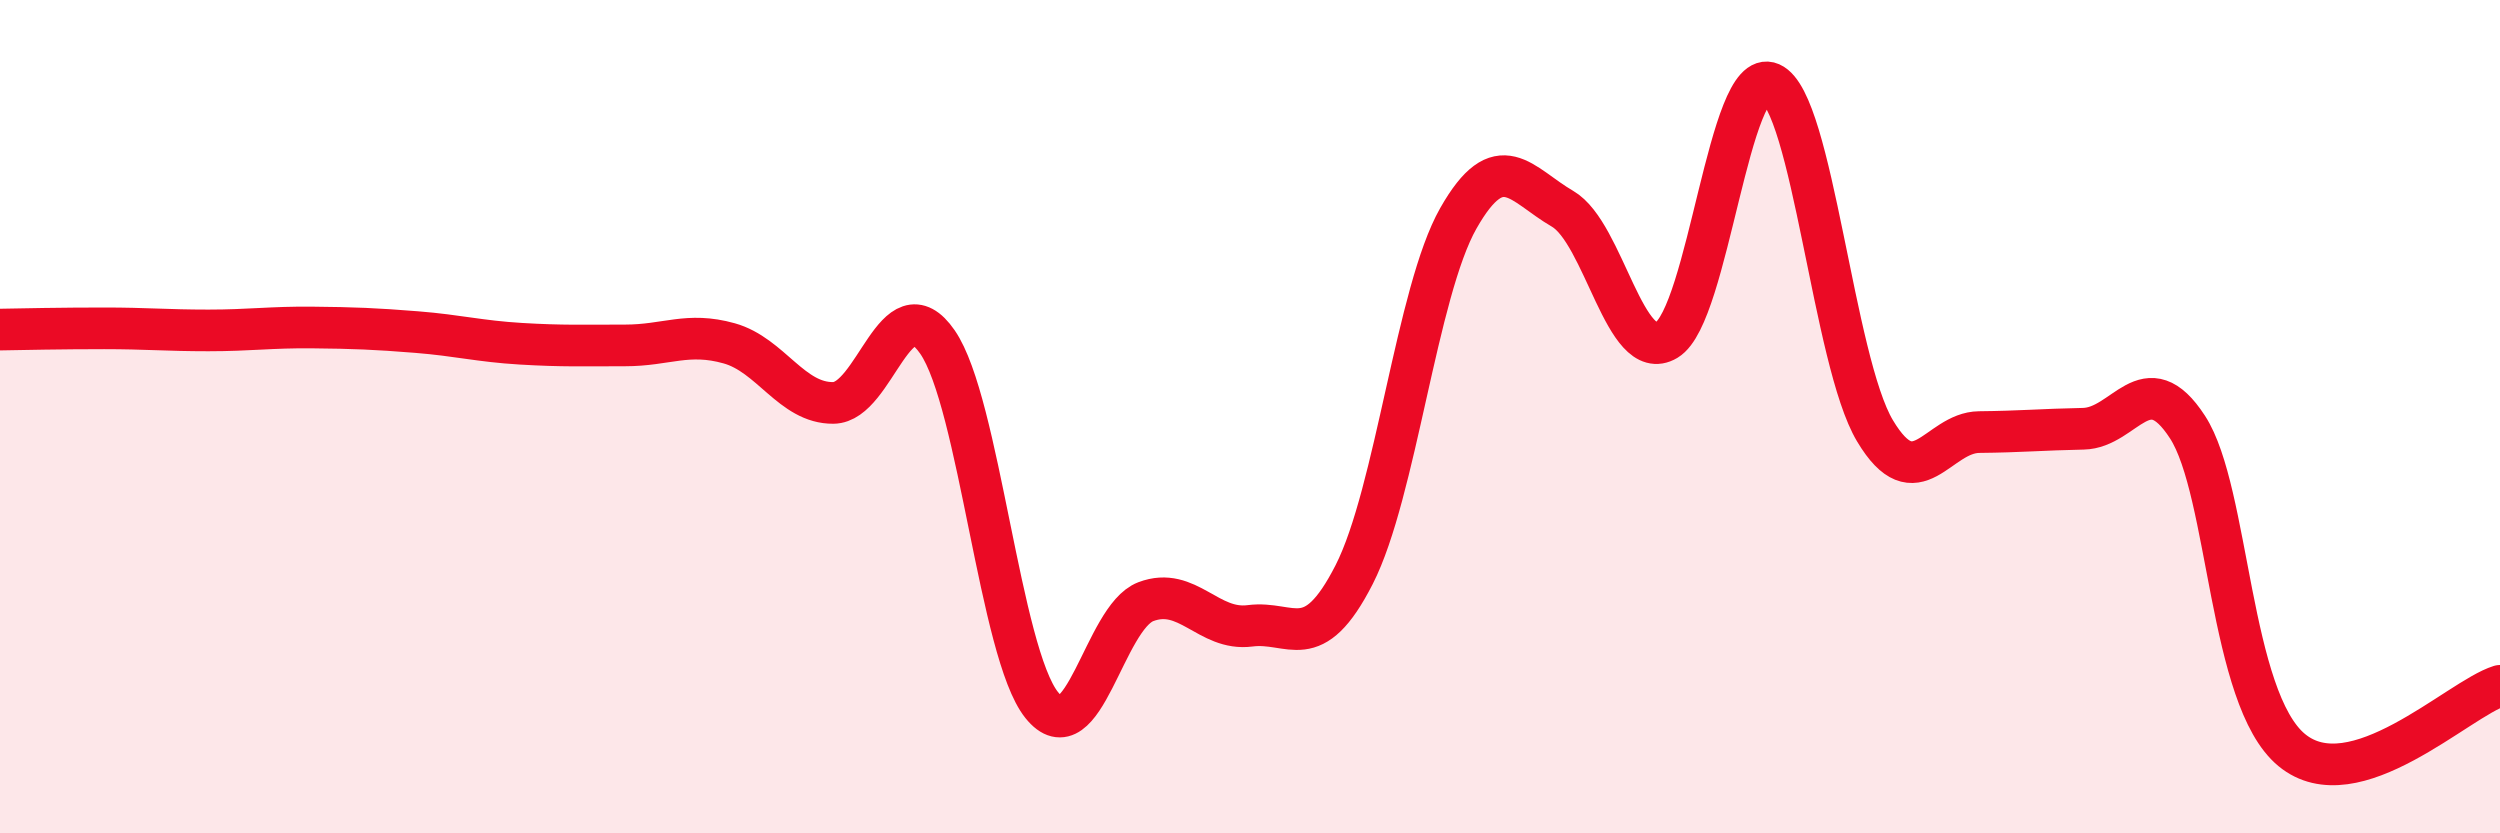 
    <svg width="60" height="20" viewBox="0 0 60 20" xmlns="http://www.w3.org/2000/svg">
      <path
        d="M 0,7.91 C 0.5,7.9 1.5,7.88 2.5,7.88 C 3.5,7.88 4,7.93 5,7.93 C 6,7.93 6.5,7.85 7.5,7.86 C 8.5,7.87 9,7.89 10,7.97 C 11,8.05 11.5,8.19 12.5,8.25 C 13.5,8.31 14,8.29 15,8.29 C 16,8.29 16.5,7.96 17.5,8.24 C 18.5,8.52 19,9.68 20,9.67 C 21,9.66 21.5,6.76 22.5,8.21 C 23.5,9.66 24,15.67 25,16.92 C 26,18.17 26.5,14.82 27.5,14.44 C 28.5,14.06 29,15.15 30,15.02 C 31,14.89 31.5,15.75 32.5,13.79 C 33.5,11.83 34,7 35,5.24 C 36,3.48 36.5,4.43 37.5,5.01 C 38.5,5.59 39,8.76 40,8.16 C 41,7.56 41.5,1.56 42.5,2 C 43.5,2.44 44,8.67 45,10.34 C 46,12.01 46.5,10.38 47.5,10.37 C 48.5,10.36 49,10.31 50,10.29 C 51,10.27 51.5,8.71 52.5,10.25 C 53.5,11.79 53.5,16.76 55,18 C 56.5,19.24 59,16.77 60,16.46L60 20L0 20Z"
        fill="#EB0A25"
        opacity="0.1"
        stroke-linecap="round"
        stroke-linejoin="round"
      />
      <path
        d="M 0,7.91 C 0.5,7.9 1.5,7.88 2.5,7.88 C 3.5,7.88 4,7.93 5,7.93 C 6,7.93 6.5,7.85 7.5,7.86 C 8.5,7.87 9,7.89 10,7.97 C 11,8.05 11.5,8.19 12.5,8.25 C 13.5,8.31 14,8.29 15,8.29 C 16,8.29 16.5,7.96 17.5,8.24 C 18.5,8.52 19,9.68 20,9.67 C 21,9.66 21.5,6.76 22.5,8.21 C 23.5,9.66 24,15.67 25,16.92 C 26,18.17 26.5,14.82 27.5,14.44 C 28.5,14.06 29,15.15 30,15.02 C 31,14.89 31.5,15.75 32.5,13.79 C 33.5,11.83 34,7 35,5.24 C 36,3.48 36.5,4.43 37.5,5.01 C 38.5,5.59 39,8.76 40,8.16 C 41,7.56 41.5,1.56 42.5,2 C 43.5,2.44 44,8.67 45,10.34 C 46,12.01 46.5,10.38 47.5,10.37 C 48.5,10.36 49,10.31 50,10.29 C 51,10.27 51.5,8.71 52.5,10.25 C 53.5,11.79 53.5,16.76 55,18 C 56.5,19.24 59,16.77 60,16.46"
        stroke="#EB0A25"
        stroke-width="1"
        fill="none"
        stroke-linecap="round"
        stroke-linejoin="round"
      />
    </svg>
  
